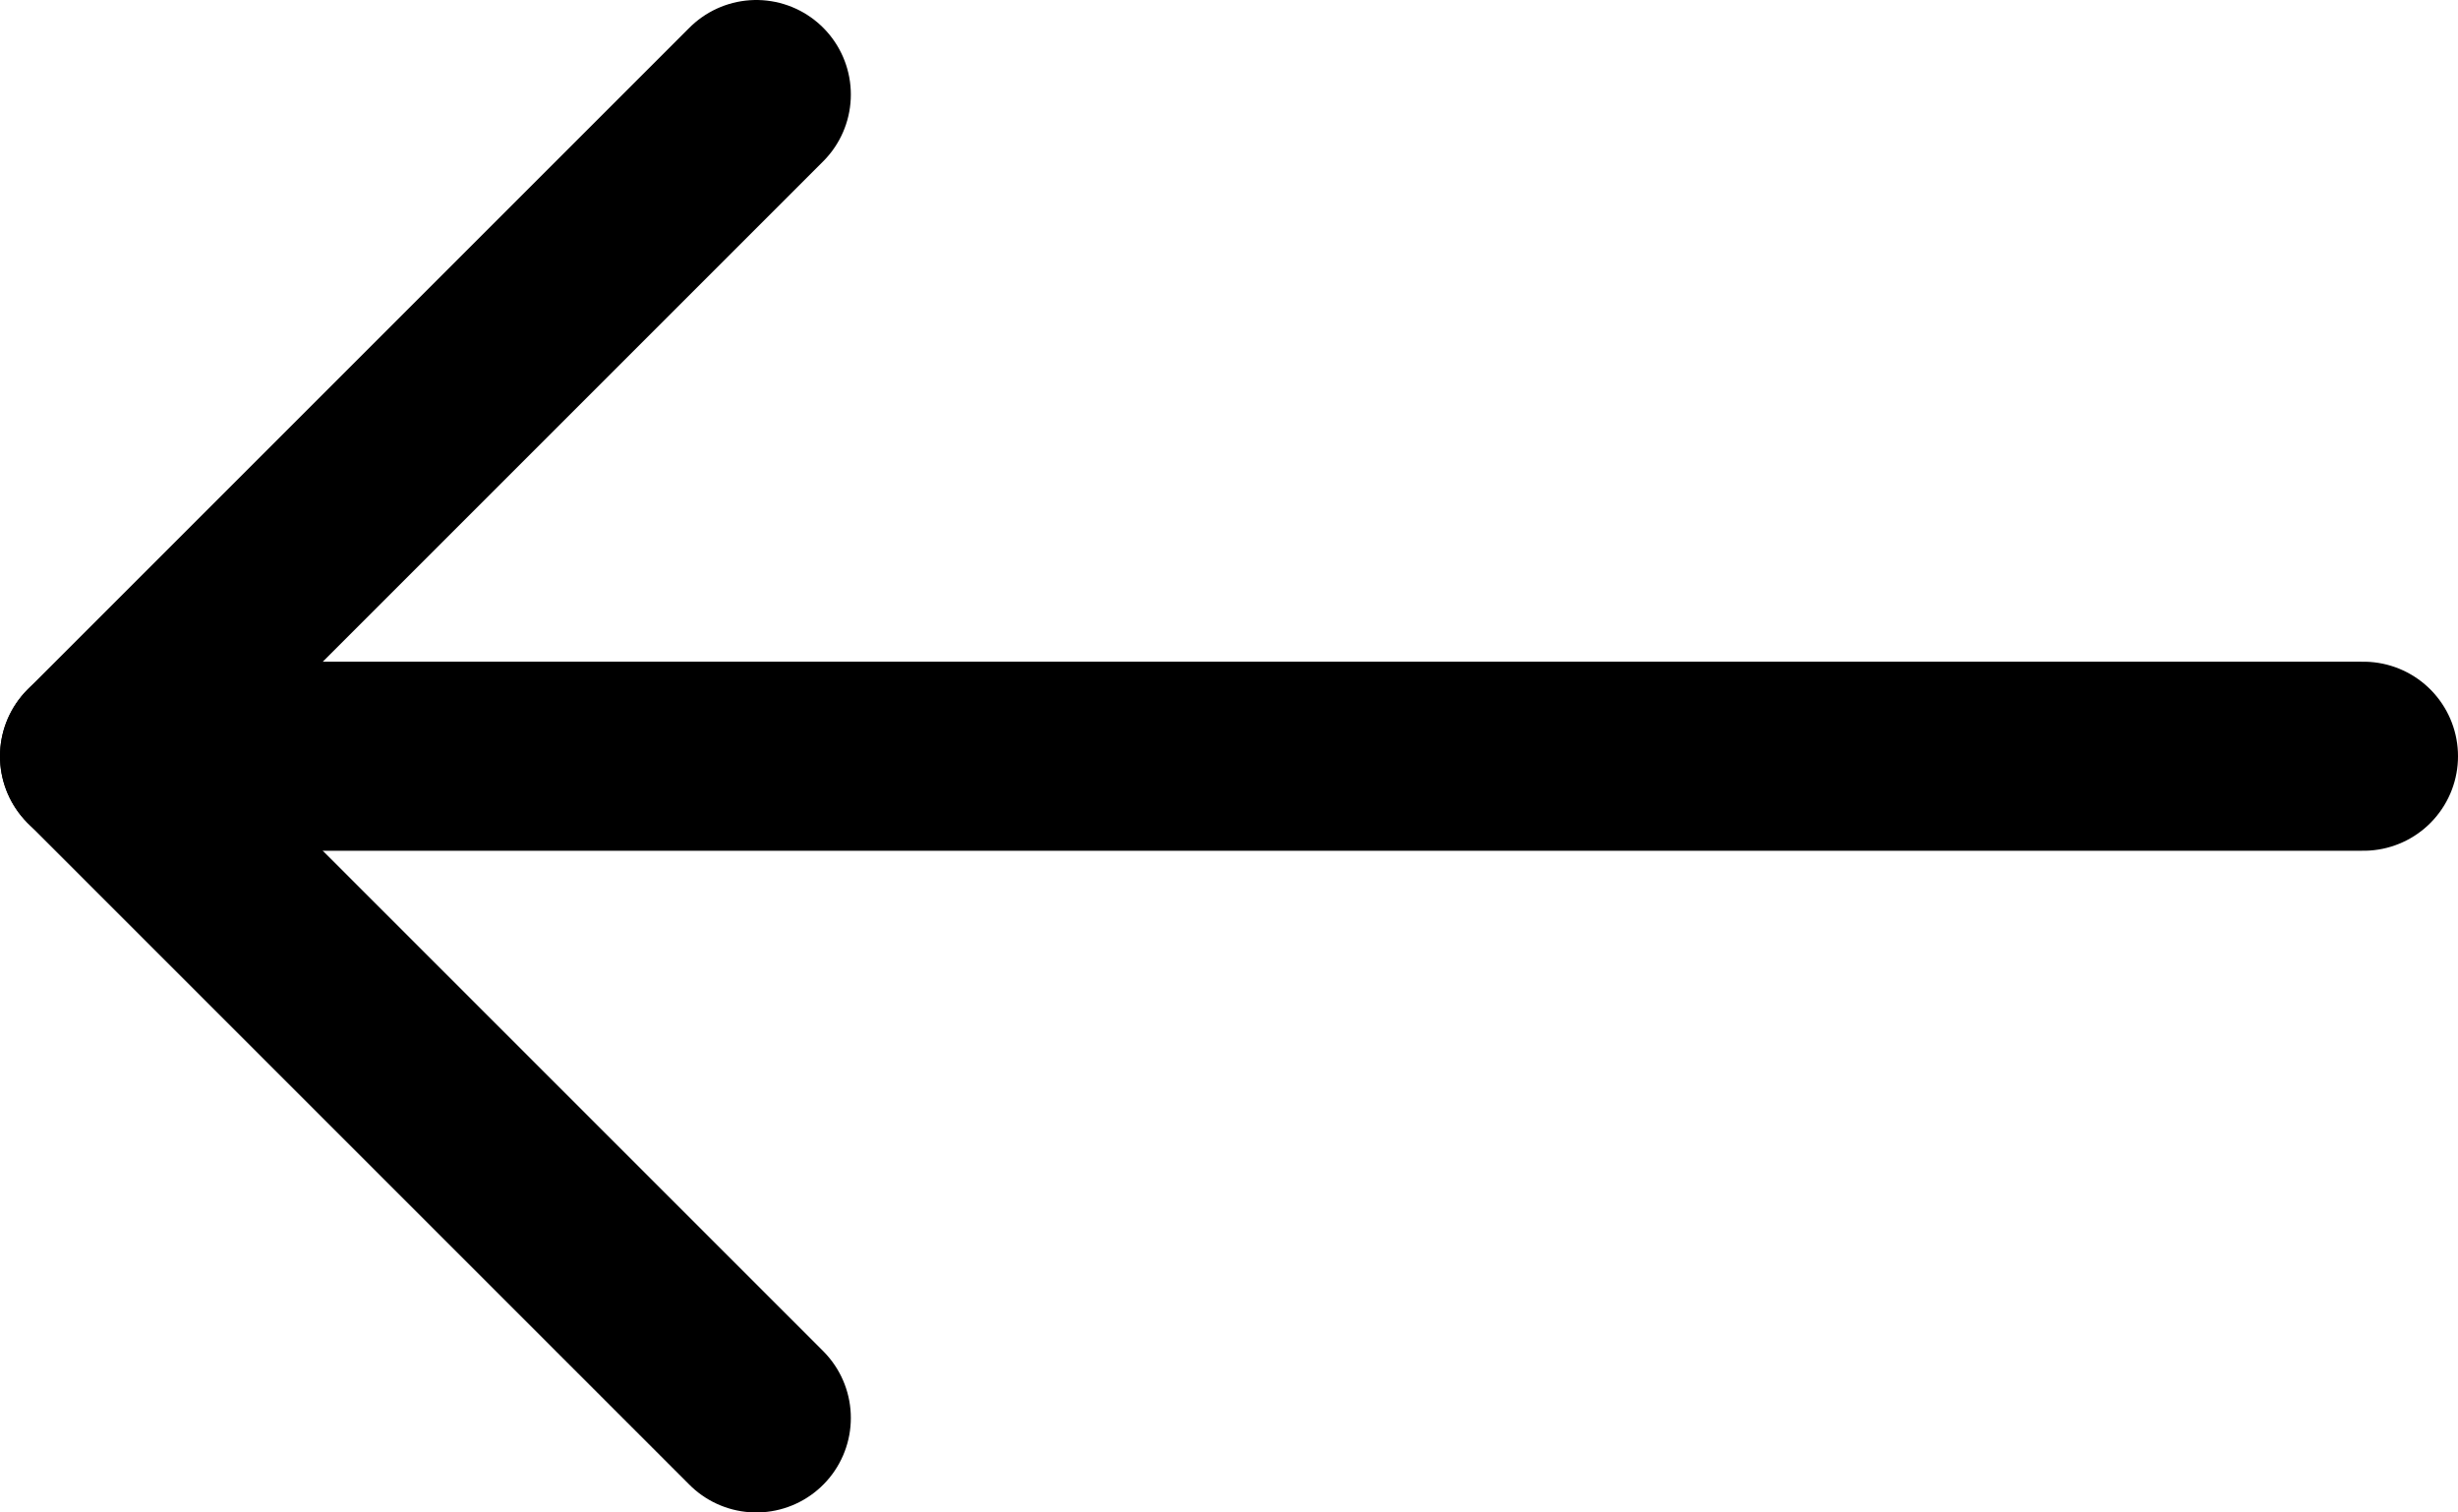 <svg width="26" height="16" viewBox="0 0 26 16" fill="none" xmlns="http://www.w3.org/2000/svg">
<path d="M25 8L1 8" stroke="black" stroke-width="2" stroke-linecap="round" stroke-linejoin="round"/>
<path d="M8 15L1 8L8 1" stroke="black" stroke-width="2" stroke-linecap="round" stroke-linejoin="round"/>
</svg>
